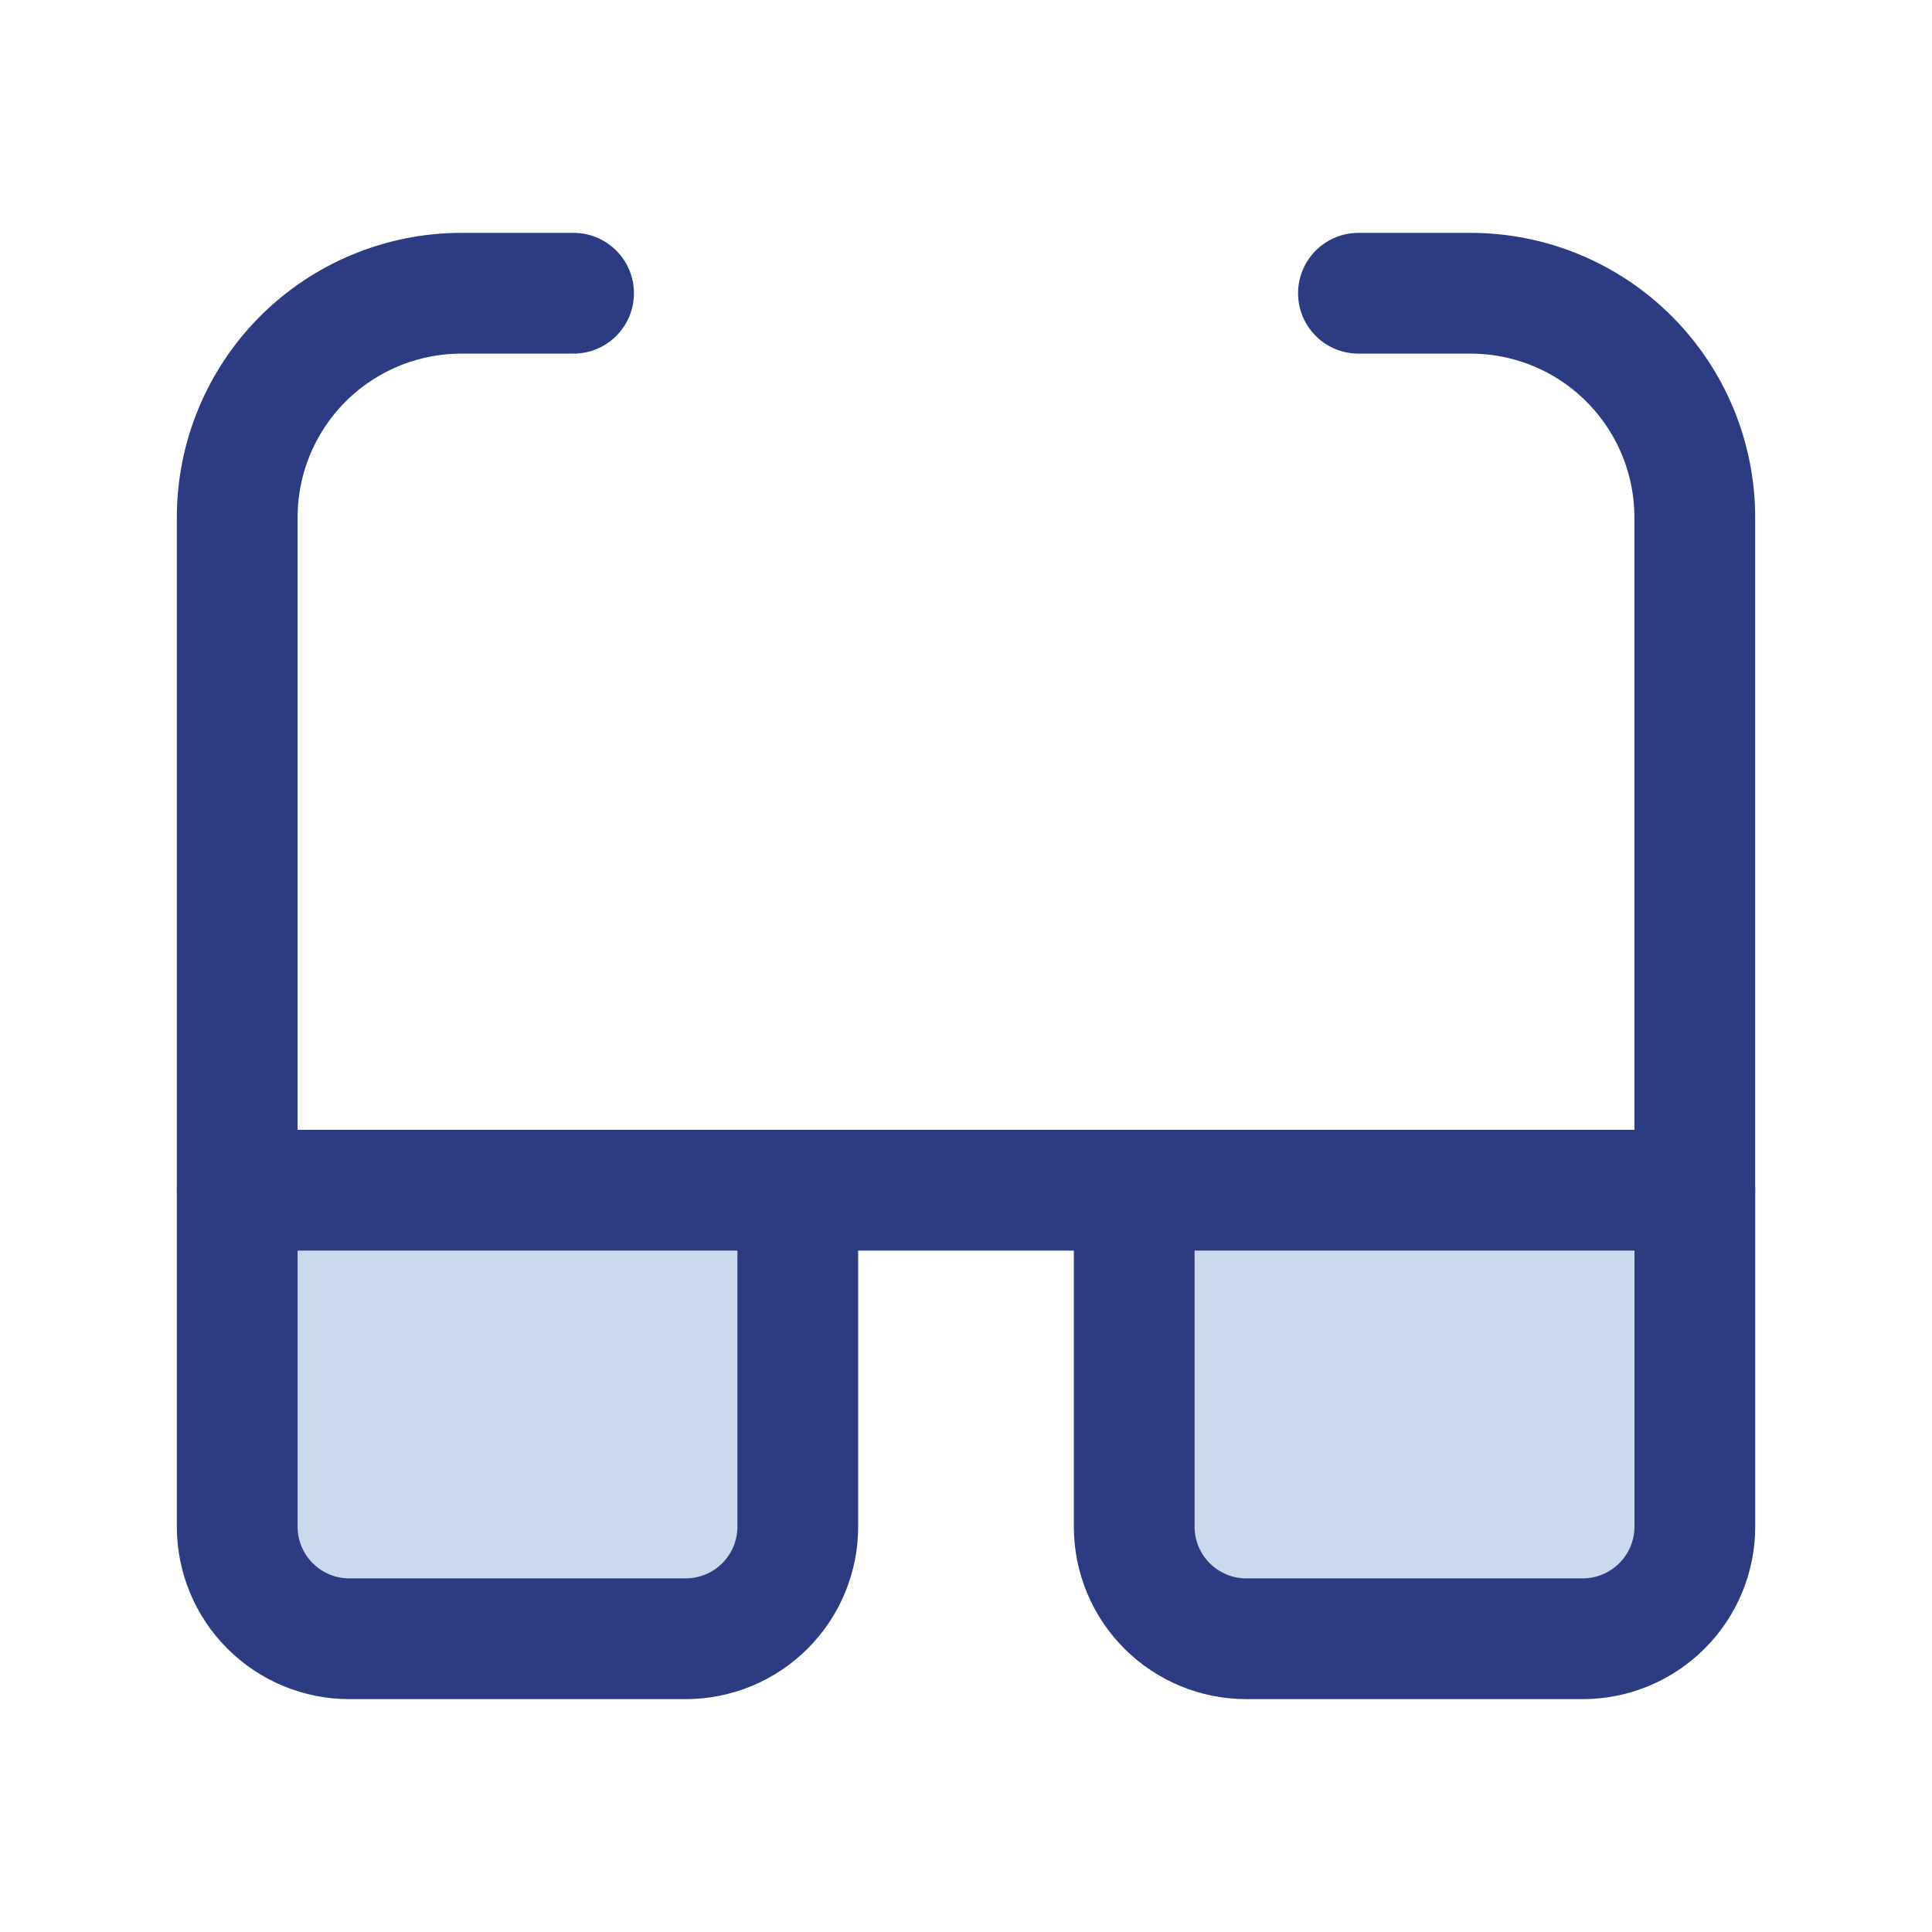 <svg width="32" height="32" viewBox="0 0 32 32" fill="none" xmlns="http://www.w3.org/2000/svg">
<path d="M13.214 19.714H3.929V25.286C3.929 25.778 4.124 26.251 4.473 26.599C4.821 26.947 5.293 27.143 5.786 27.143H11.357C11.85 27.143 12.322 26.947 12.67 26.599C13.019 26.251 13.214 25.778 13.214 25.286V19.714Z" fill="#CAD9EE" stroke="#2D3B83" stroke-width="2" stroke-linecap="round" stroke-linejoin="round"/>
<path d="M28.072 19.714H18.786V25.286C18.786 25.778 18.981 26.251 19.33 26.599C19.678 26.947 20.15 27.143 20.643 27.143H26.214C26.707 27.143 27.179 26.947 27.527 26.599C27.876 26.251 28.072 25.778 28.072 25.286V19.714Z" fill="#CAD9EE" stroke="#2D3B83" stroke-width="2" stroke-linecap="round" stroke-linejoin="round"/>
<path d="M13.214 19.714H18.786" stroke="#2D3B83" stroke-width="2" stroke-linecap="round" stroke-linejoin="round"/>
<path d="M28.071 19.714V8.571C28.071 7.586 27.68 6.642 26.983 5.945C26.287 5.248 25.342 4.857 24.357 4.857H22.5" stroke="#2D3B83" stroke-width="2" stroke-linecap="round" stroke-linejoin="round"/>
<path d="M3.929 19.714V8.571C3.929 7.586 4.32 6.642 5.016 5.945C5.713 5.248 6.658 4.857 7.643 4.857H9.5" stroke="#2D3B83" stroke-width="2" stroke-linecap="round" stroke-linejoin="round"/>
</svg>
